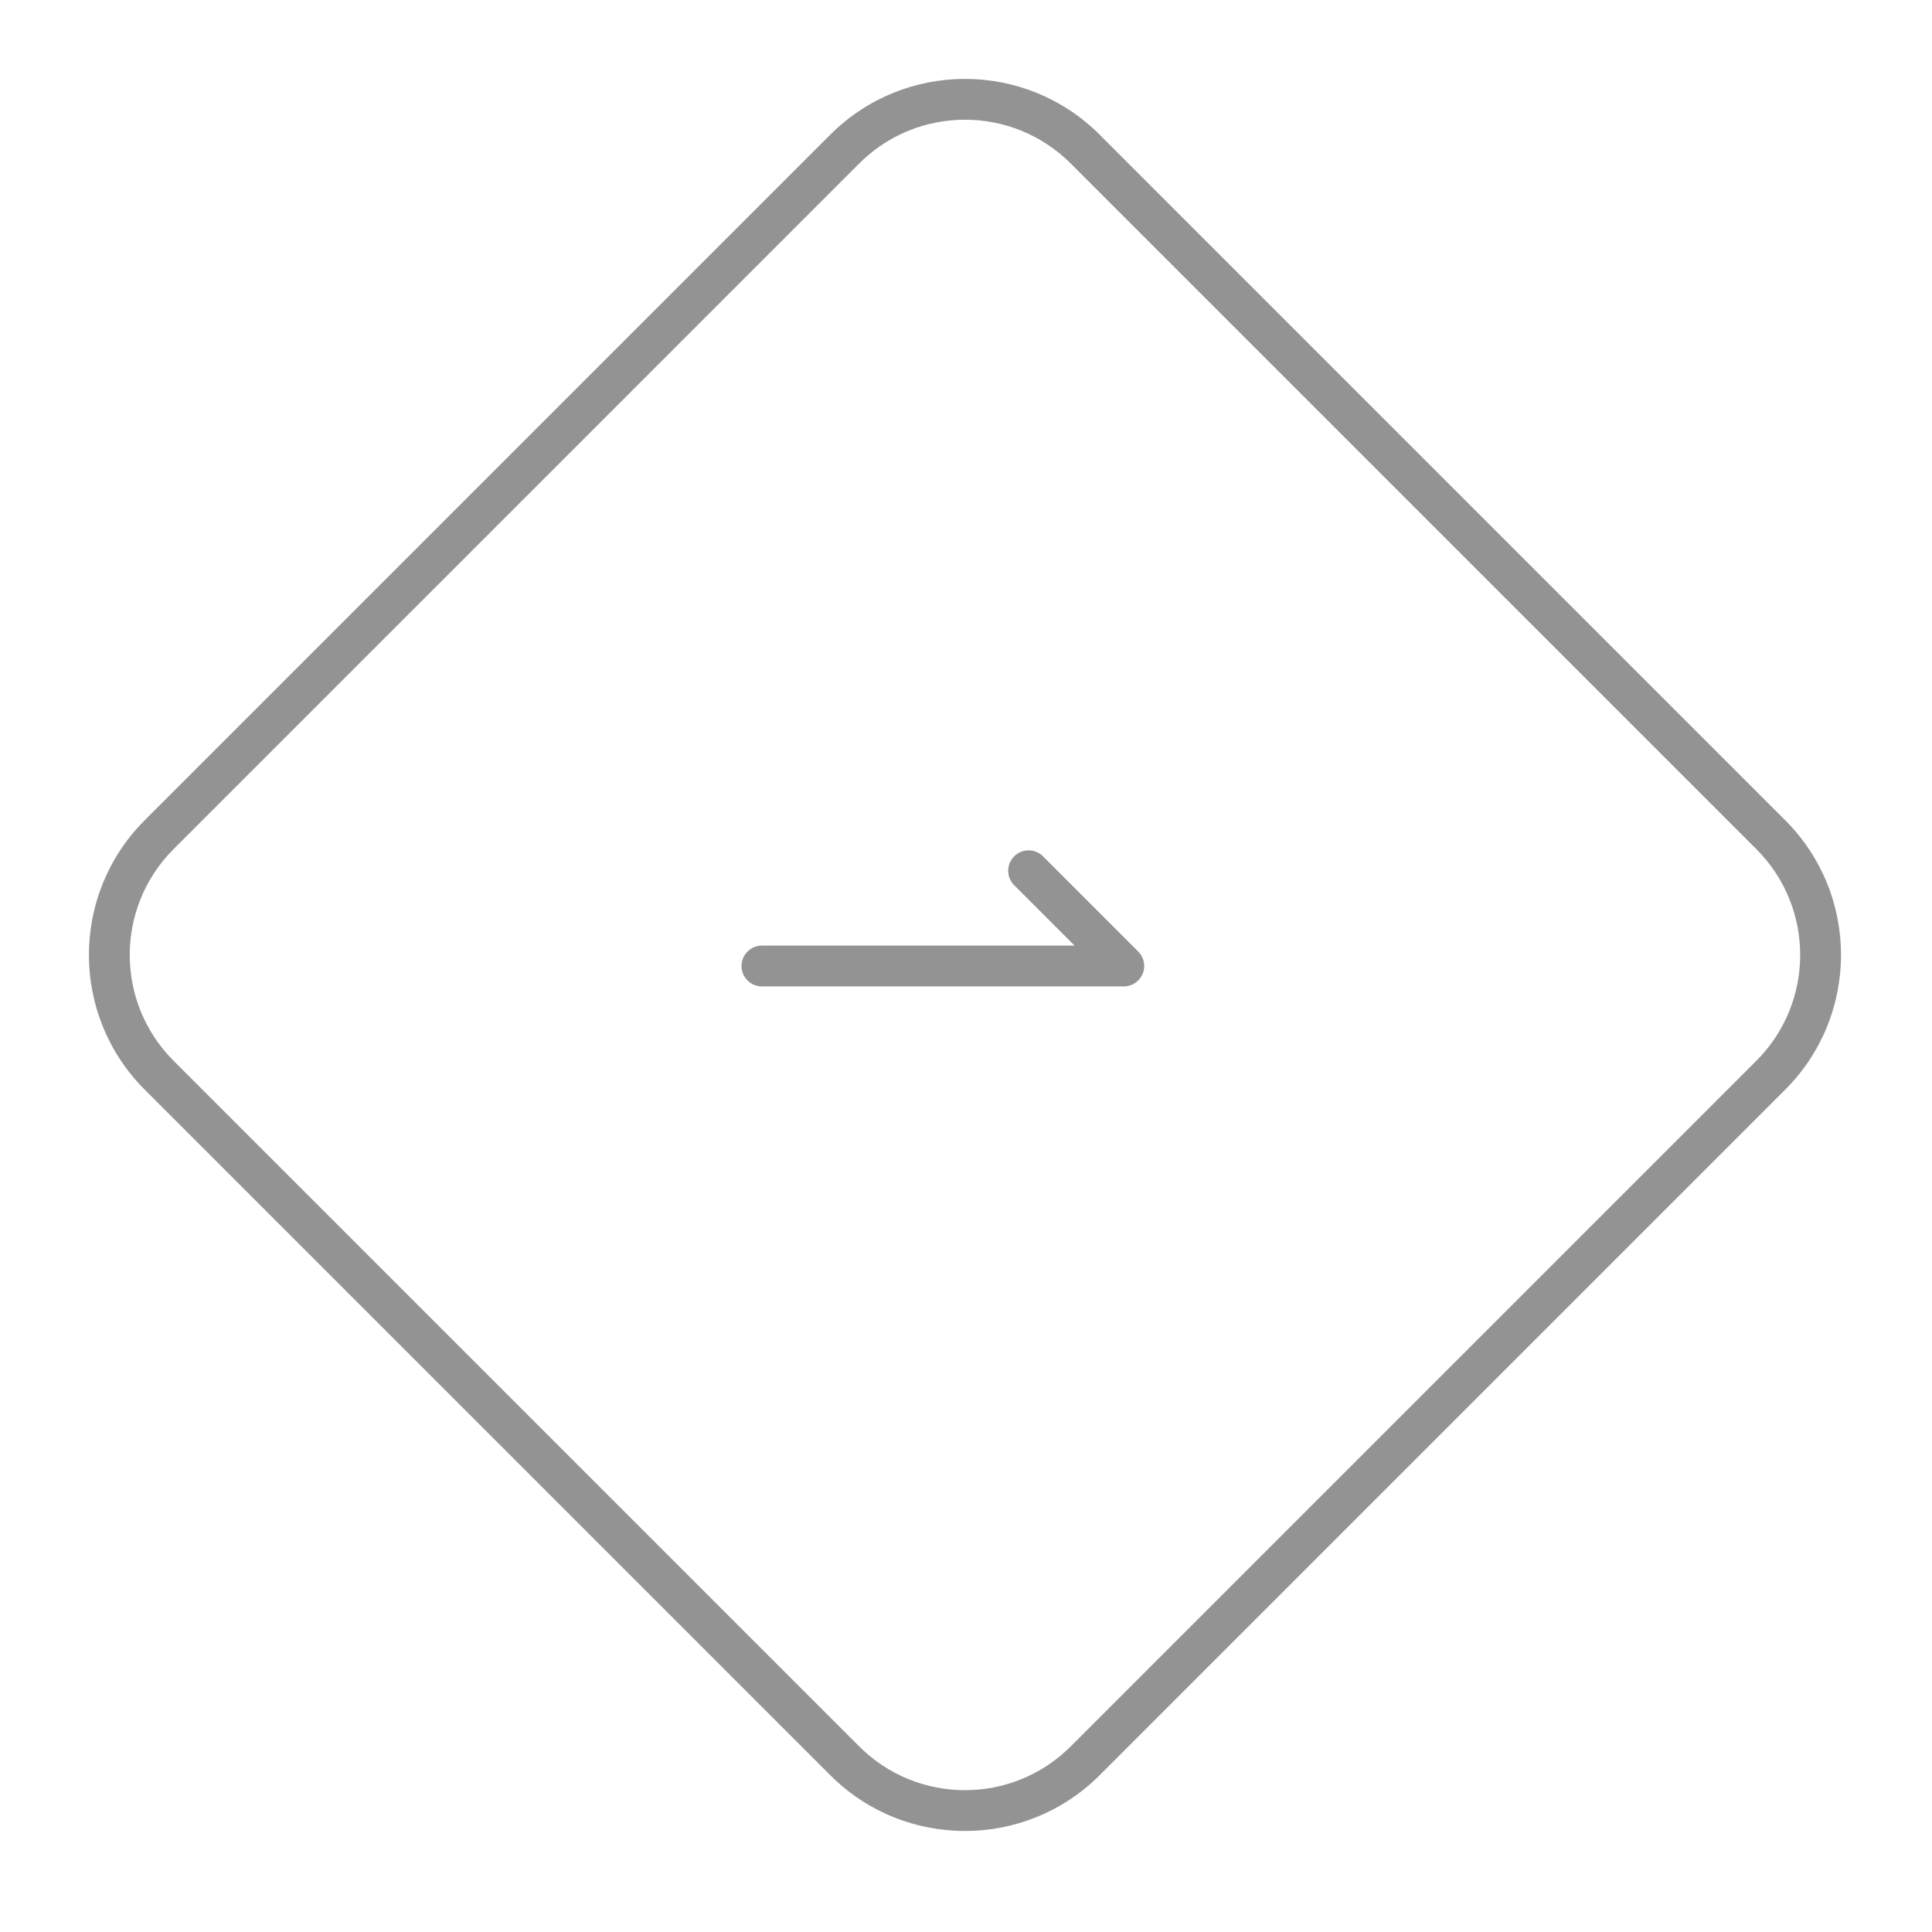 <svg width="71" height="71" viewBox="0 0 71 71" fill="none" xmlns="http://www.w3.org/2000/svg">
<path fill-rule="evenodd" clip-rule="evenodd" d="M64.545 31.205L39.351 6.01C37.203 3.863 33.721 3.863 31.573 6.01L6.379 31.205C4.231 33.352 4.231 36.835 6.379 38.983L31.573 64.177C33.721 66.325 37.203 66.325 39.351 64.177L64.545 38.983C66.693 36.835 66.693 33.352 64.545 31.205ZM40.412 4.95C37.678 2.216 33.246 2.216 30.512 4.95L5.318 30.144C2.584 32.878 2.584 37.31 5.318 40.044L30.512 65.238C33.246 67.971 37.678 67.971 40.412 65.238L65.606 40.044C68.34 37.31 68.34 32.878 65.606 30.144L40.412 4.95Z" fill="#4B4B4B" fill-opacity="0.6"/>
<path fill-rule="evenodd" clip-rule="evenodd" d="M37.27 31.47C37.563 31.177 38.037 31.177 38.33 31.47L41.83 34.97C42.045 35.184 42.109 35.507 41.993 35.787C41.877 36.067 41.603 36.25 41.3 36.25H28C27.586 36.25 27.25 35.914 27.25 35.5C27.25 35.086 27.586 34.75 28 34.75H39.489L37.27 32.53C36.977 32.237 36.977 31.763 37.27 31.47Z" fill="#4B4B4B" fill-opacity="0.6"/>
</svg>
